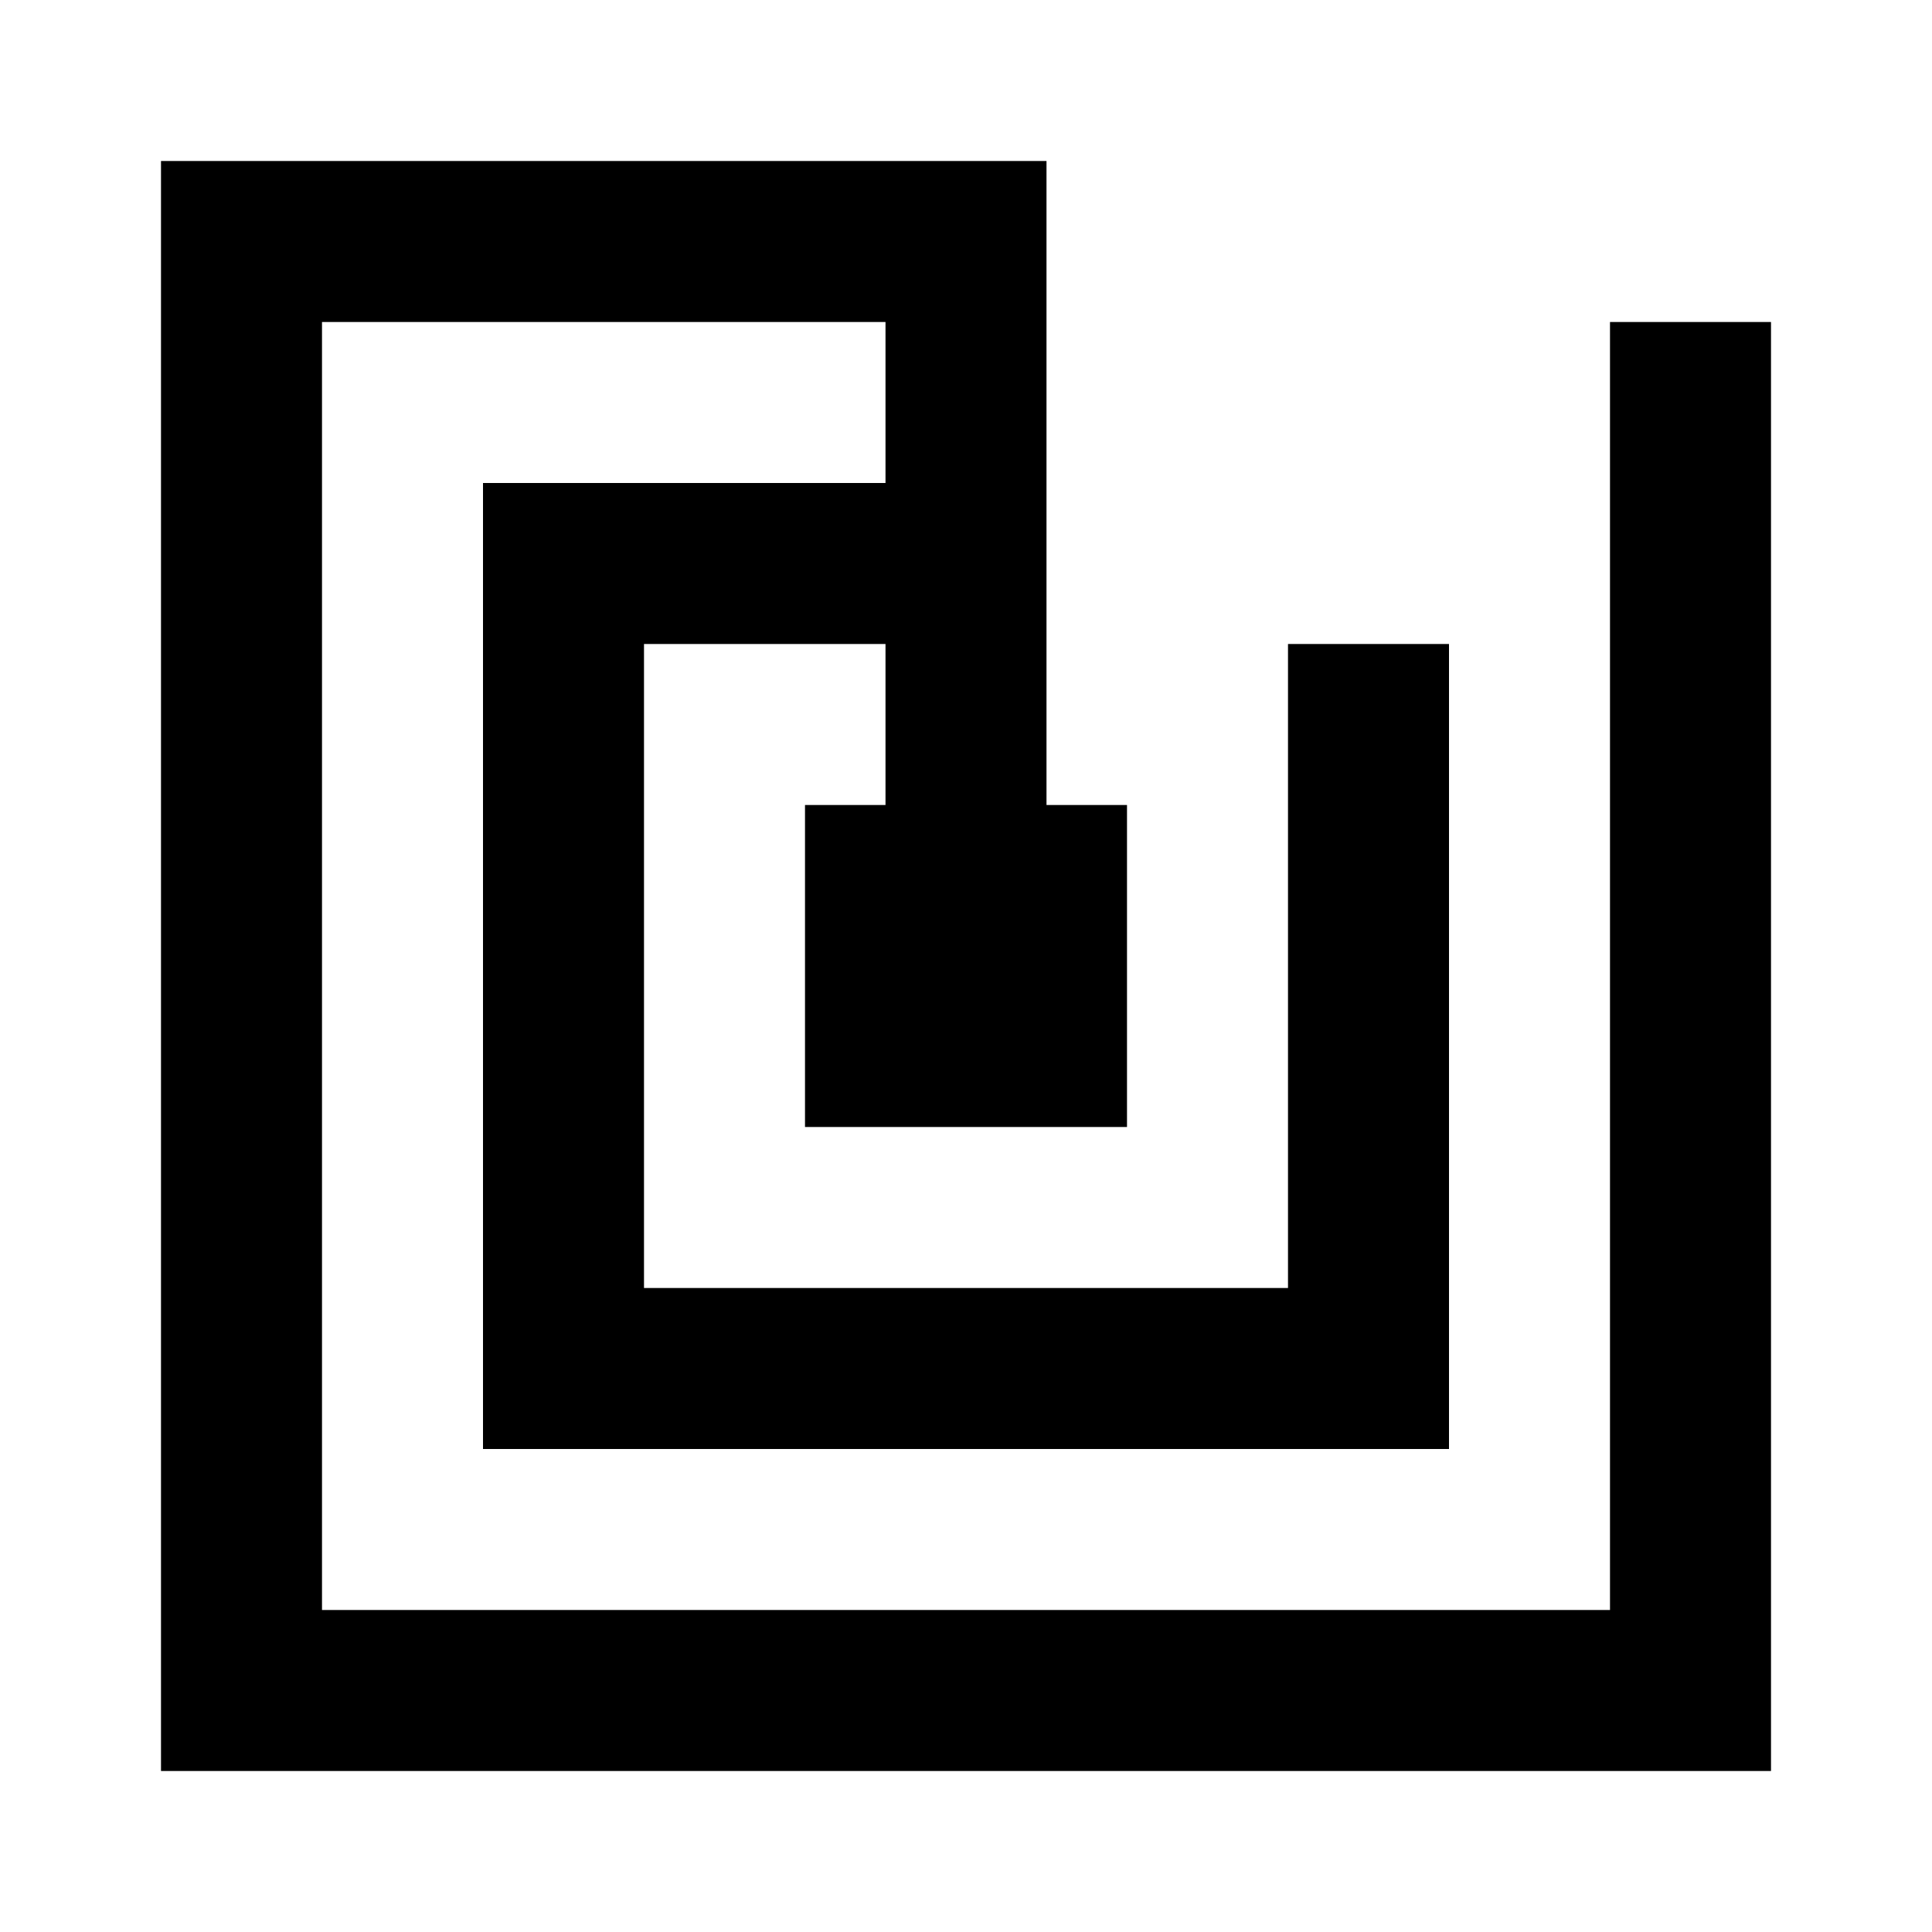 <svg width="36" height="36" viewBox="0 0 36 36" fill="none" xmlns="http://www.w3.org/2000/svg">
<path d="M16.5 3H3V33H33V6H30V30H6V6H16.5V9H9V27H27V12H24V24H12V12H16.5V15H15V21H21V15H19.5V3H16.5Z" fill="black"/>
</svg>
